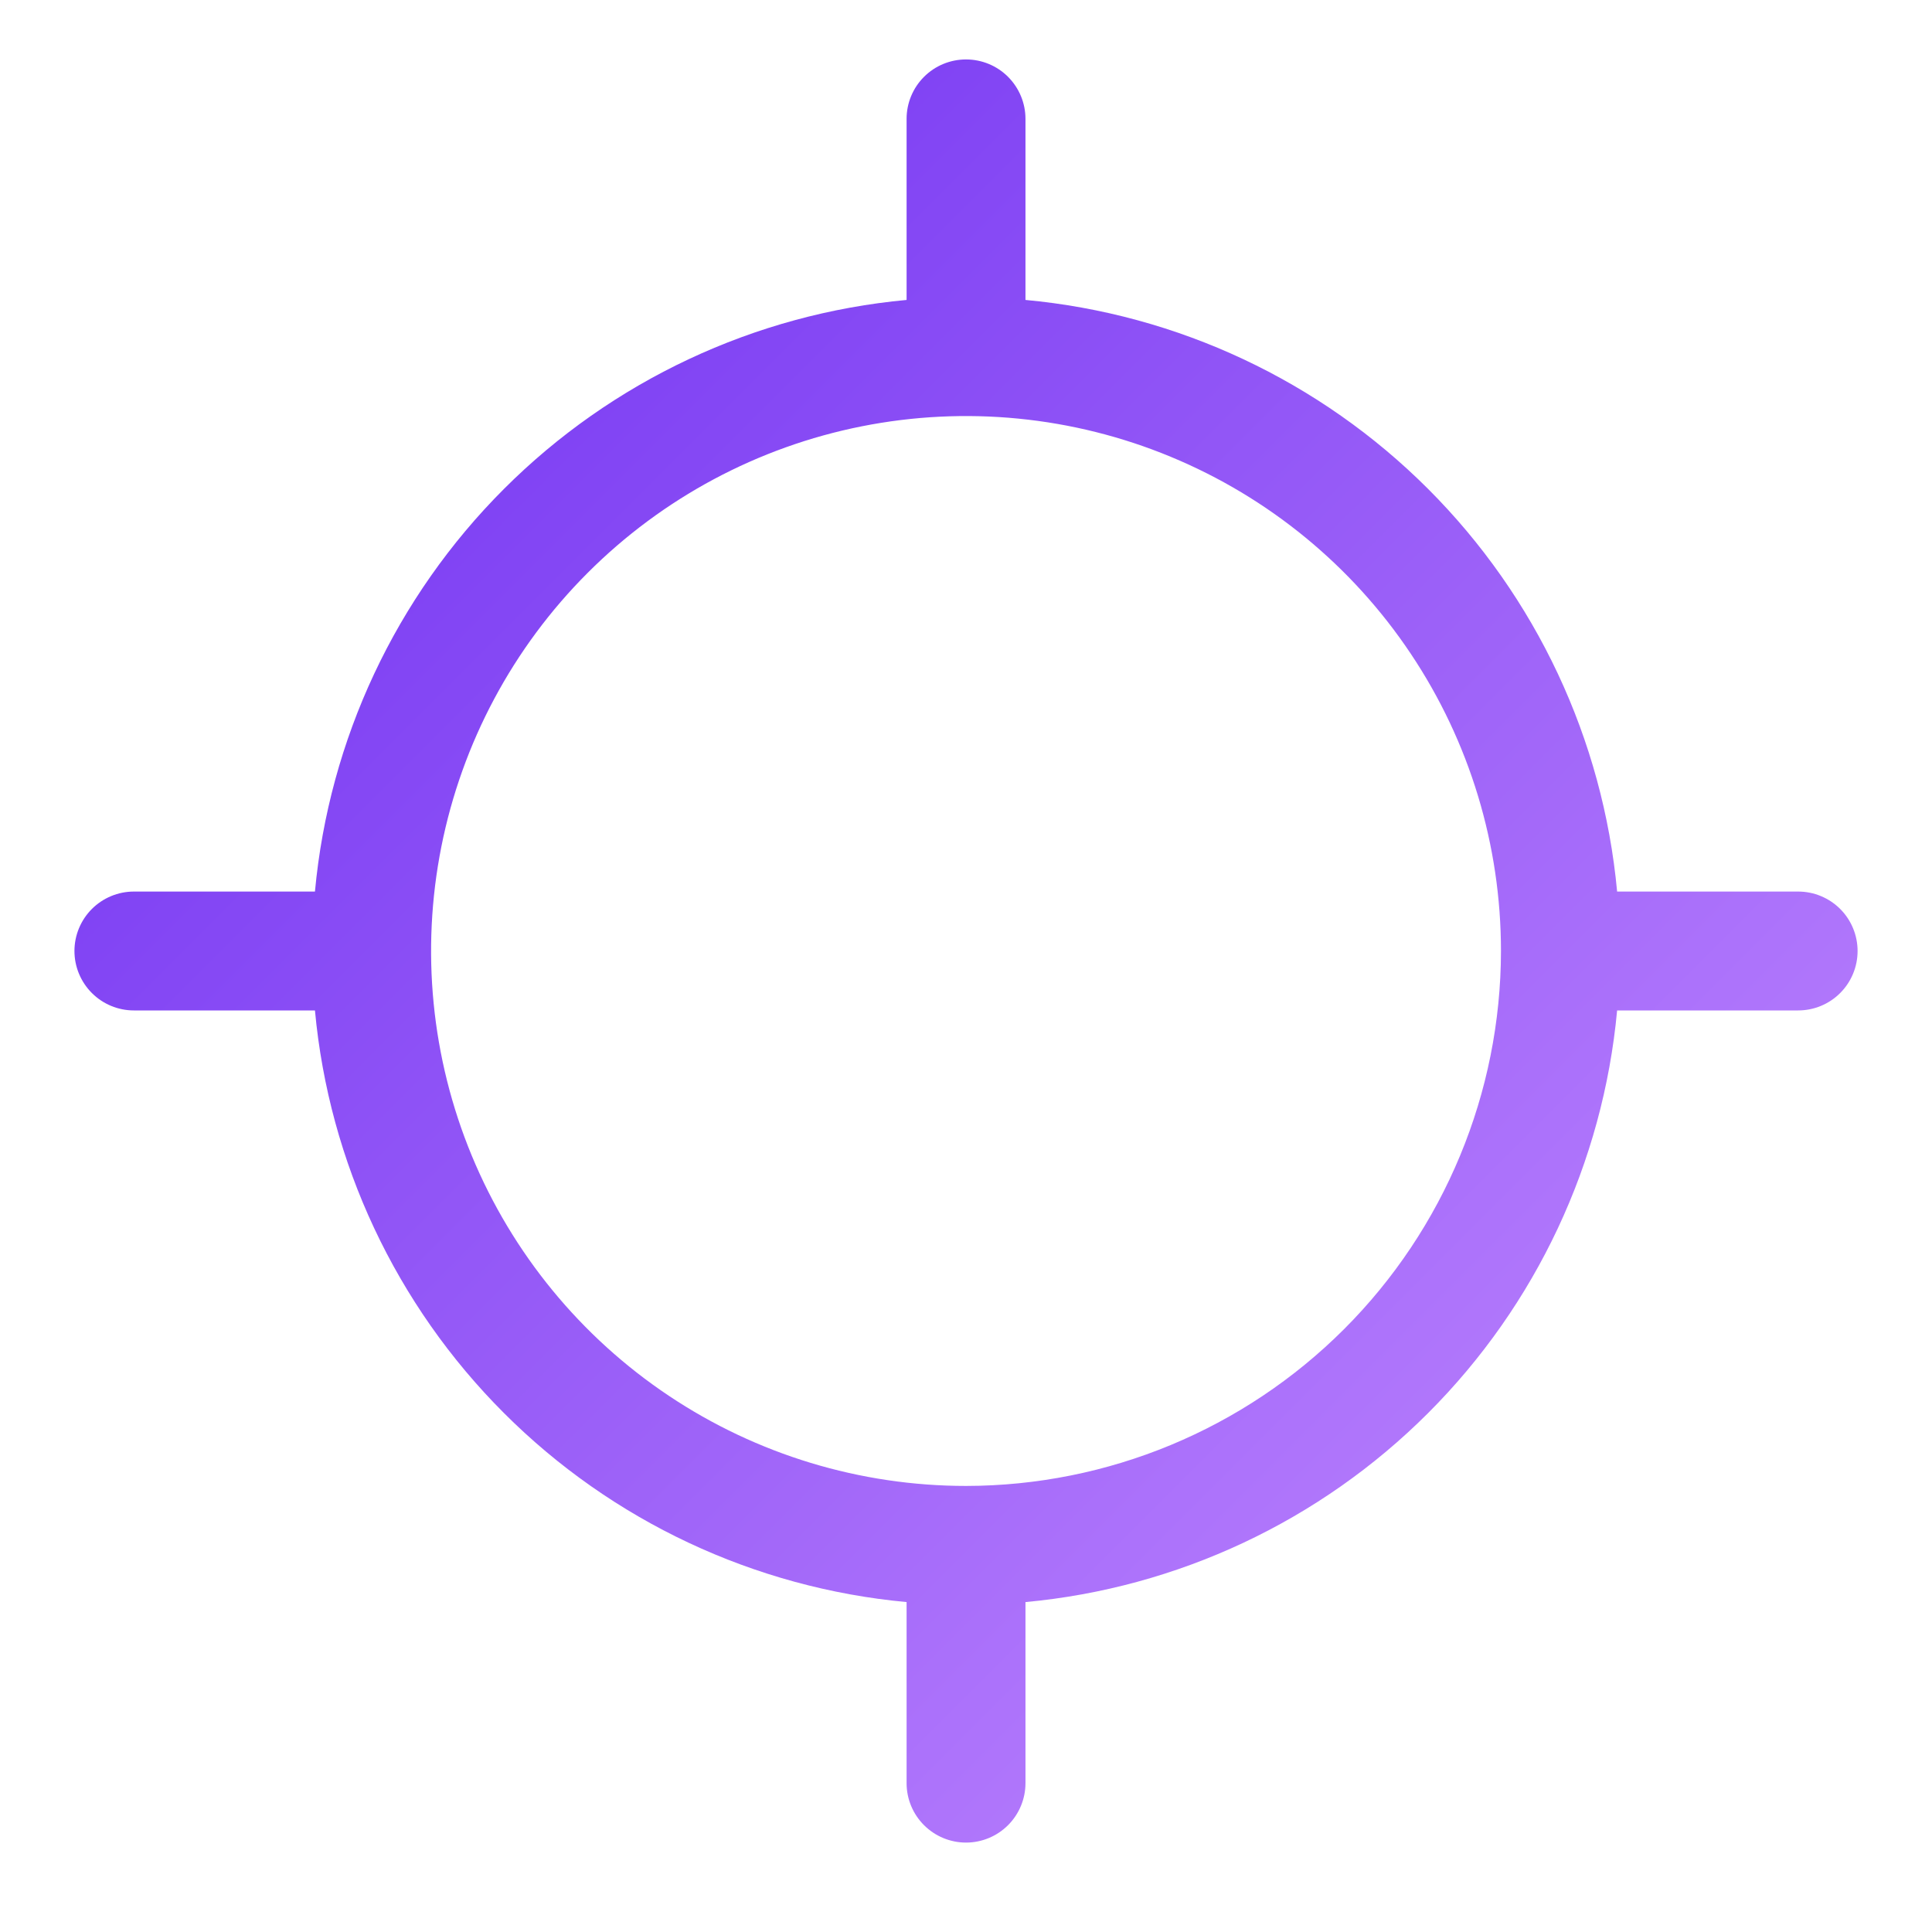 <svg width="60" height="60" viewBox="0 0 60 60" fill="none" xmlns="http://www.w3.org/2000/svg">
<path d="M55.843 27.688H50.221C49.783 22.963 47.707 18.54 44.351 15.184C40.996 11.829 36.572 9.752 31.847 9.315V3.692C31.847 3.202 31.652 2.733 31.306 2.386C30.96 2.04 30.491 1.846 30.001 1.846C29.511 1.846 29.042 2.04 28.696 2.386C28.349 2.733 28.155 3.202 28.155 3.692V9.315C23.43 9.752 19.006 11.829 15.651 15.184C12.295 18.54 10.219 22.963 9.781 27.688H4.158C3.669 27.688 3.199 27.883 2.853 28.229C2.507 28.575 2.312 29.045 2.312 29.534C2.312 30.024 2.507 30.493 2.853 30.839C3.199 31.186 3.669 31.38 4.158 31.38H9.781C10.219 36.105 12.295 40.529 15.651 43.884C19.006 47.24 23.43 49.316 28.155 49.754V55.377C28.155 55.866 28.349 56.336 28.696 56.682C29.042 57.028 29.511 57.223 30.001 57.223C30.491 57.223 30.96 57.028 31.306 56.682C31.652 56.336 31.847 55.866 31.847 55.377V49.754C36.572 49.316 40.996 47.24 44.351 43.884C47.707 40.529 49.783 36.105 50.221 31.38H55.843C56.333 31.38 56.803 31.186 57.149 30.839C57.495 30.493 57.689 30.024 57.689 29.534C57.689 29.045 57.495 28.575 57.149 28.229C56.803 27.883 56.333 27.688 55.843 27.688ZM30.001 46.147C26.715 46.147 23.503 45.173 20.771 43.347C18.039 41.522 15.91 38.927 14.652 35.892C13.395 32.856 13.066 29.516 13.707 26.293C14.348 23.07 15.93 20.11 18.254 17.787C20.577 15.464 23.537 13.881 26.76 13.24C29.983 12.599 33.323 12.928 36.358 14.186C39.394 15.443 41.989 17.572 43.814 20.304C45.64 23.036 46.614 26.248 46.614 29.534C46.609 33.939 44.857 38.161 41.743 41.276C38.628 44.391 34.406 46.142 30.001 46.147Z" fill="url(#paint0_linear_3045_95248)"/>
<defs>
<linearGradient id="paint0_linear_3045_95248" x1="57.689" y1="57.223" x2="2.312" y2="1.846" gradientUnits="userSpaceOnUse">
<stop stop-color="#C68EFF"/>
<stop offset="1" stop-color="#6B2CF0"/>
</linearGradient>
</defs>
</svg>
